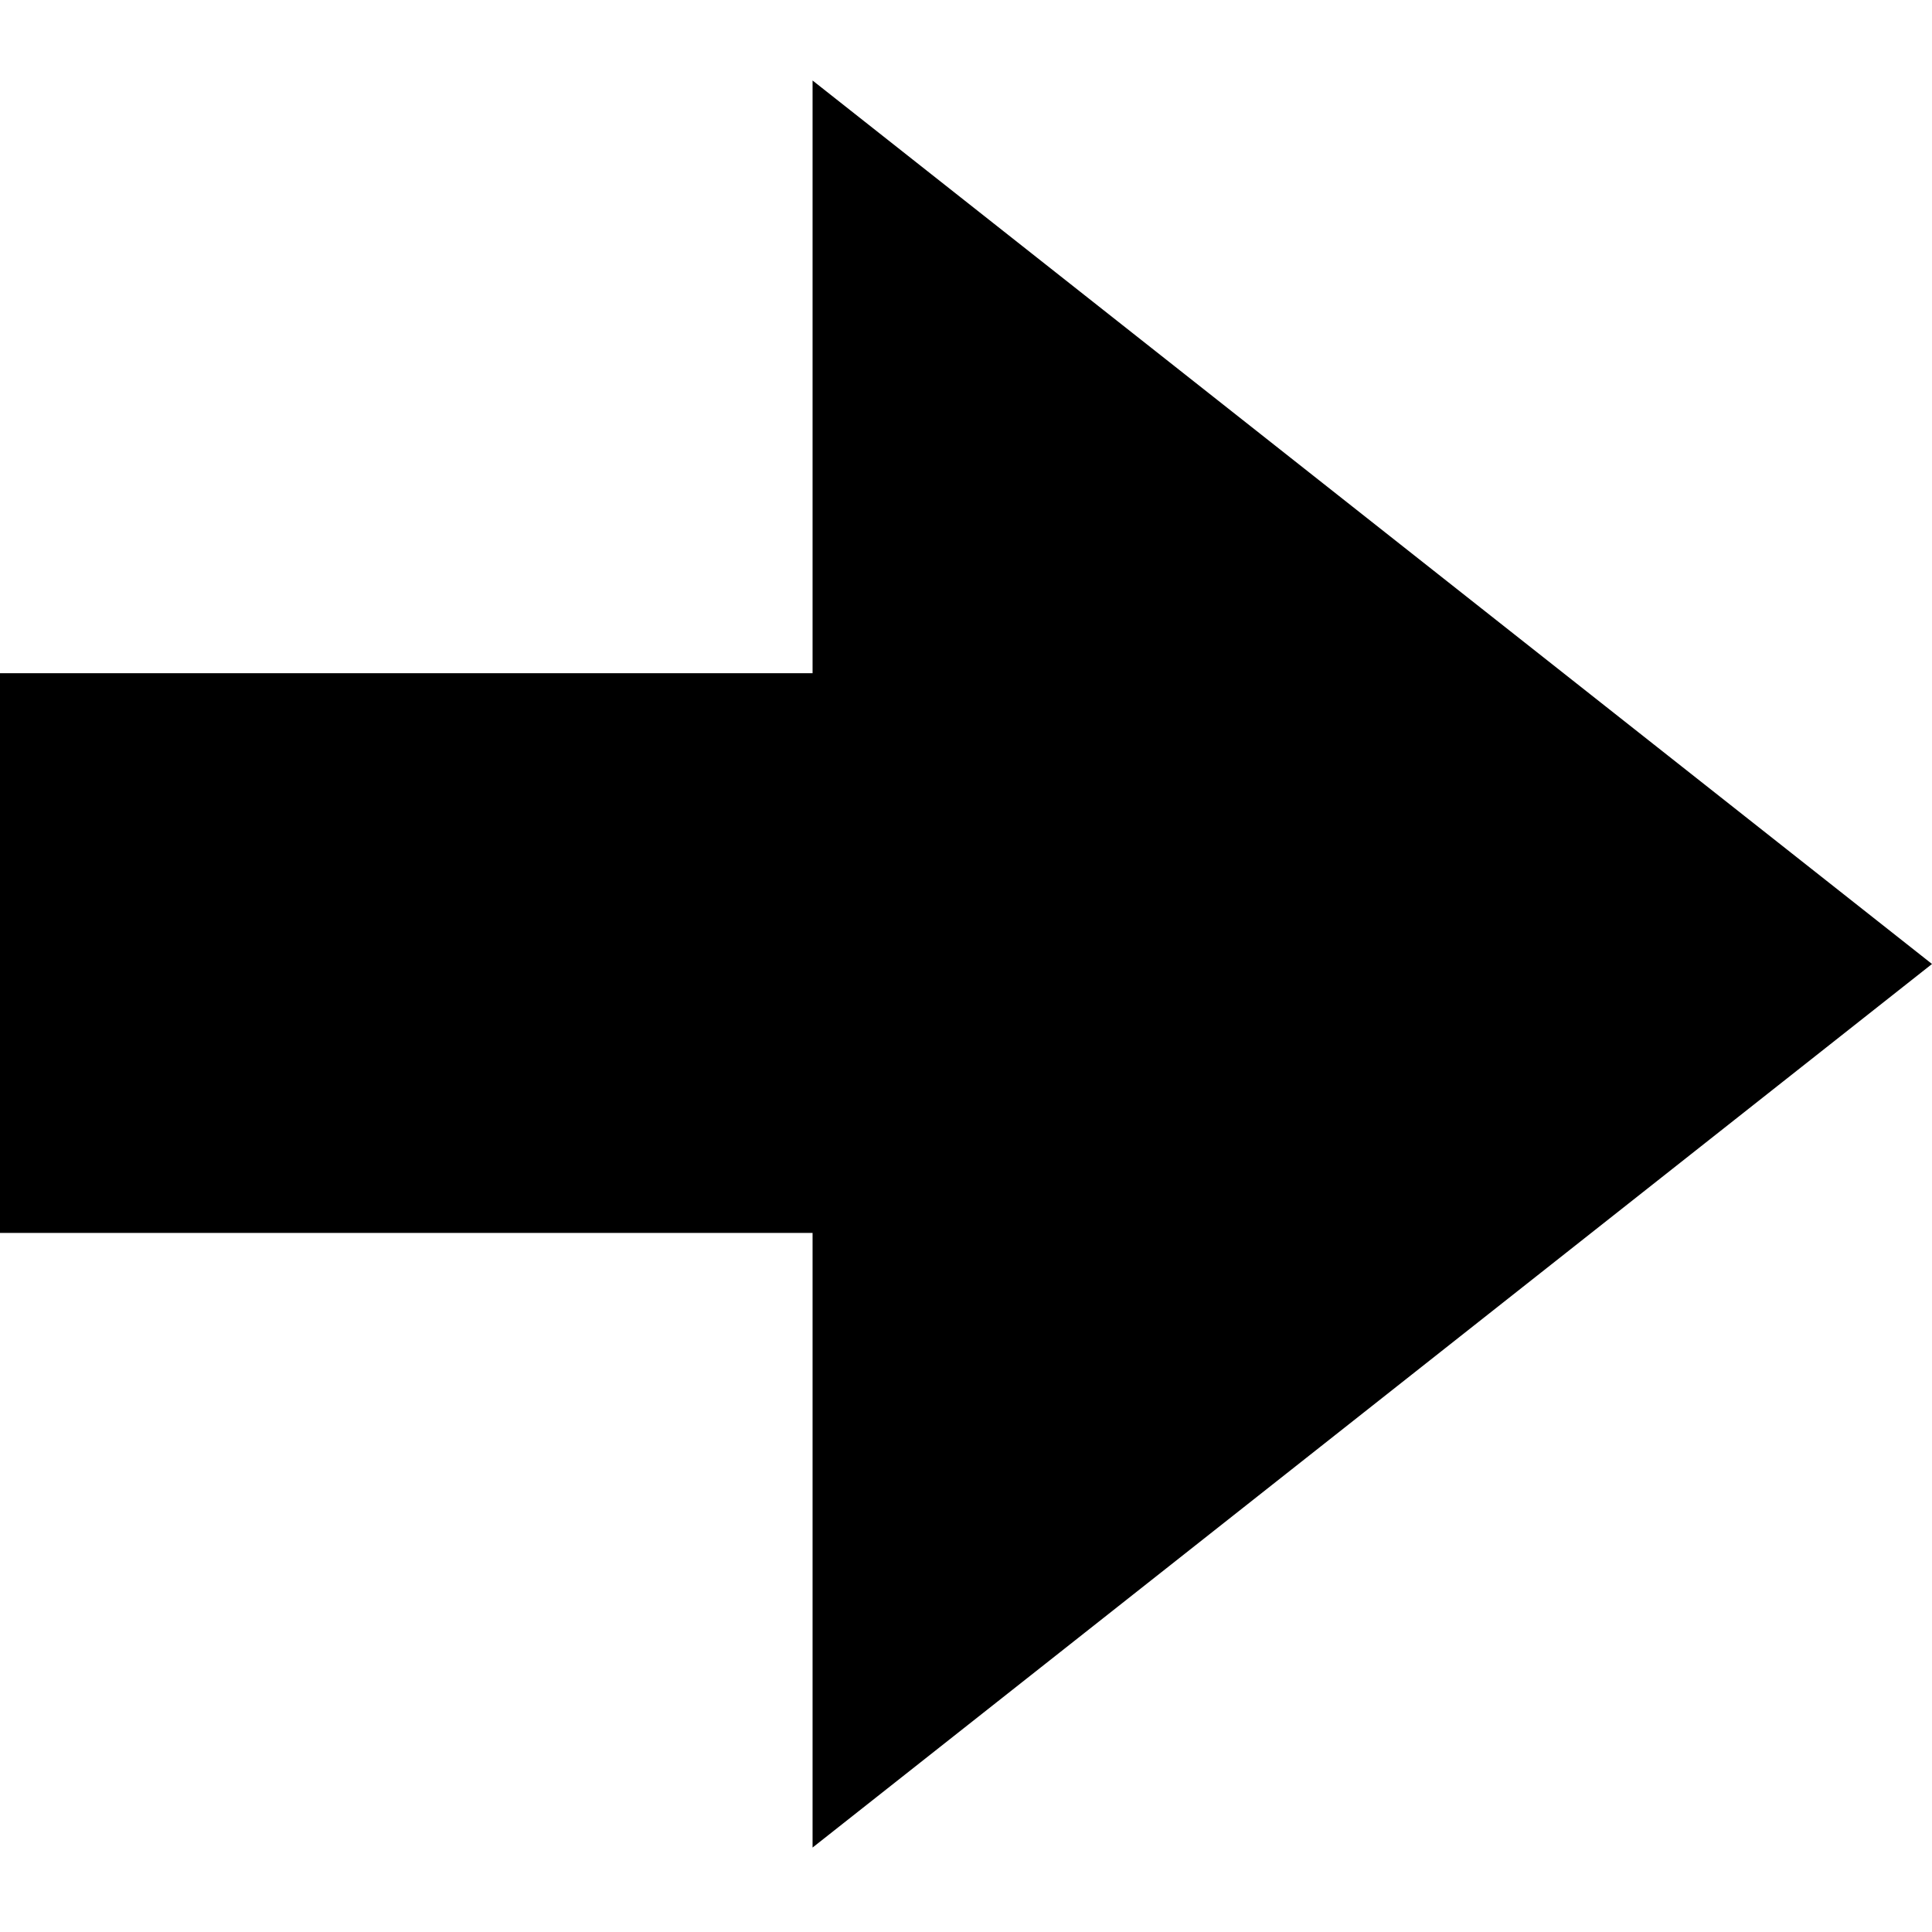 <?xml version="1.0" encoding="utf-8"?>
<svg version="1.2" xmlns="http://www.w3.org/2000/svg" xmlns:xlink="http://www.w3.org/1999/xlink"
	 x="0px" y="0px" width="24px" height="24px" viewBox="0 0 24 24">
<polygon points="10.094,8.363 0,8.363 0,15.316 10.094,15.316 10.094,22.951 24,11.975 10.094,1 "/>
</svg>
